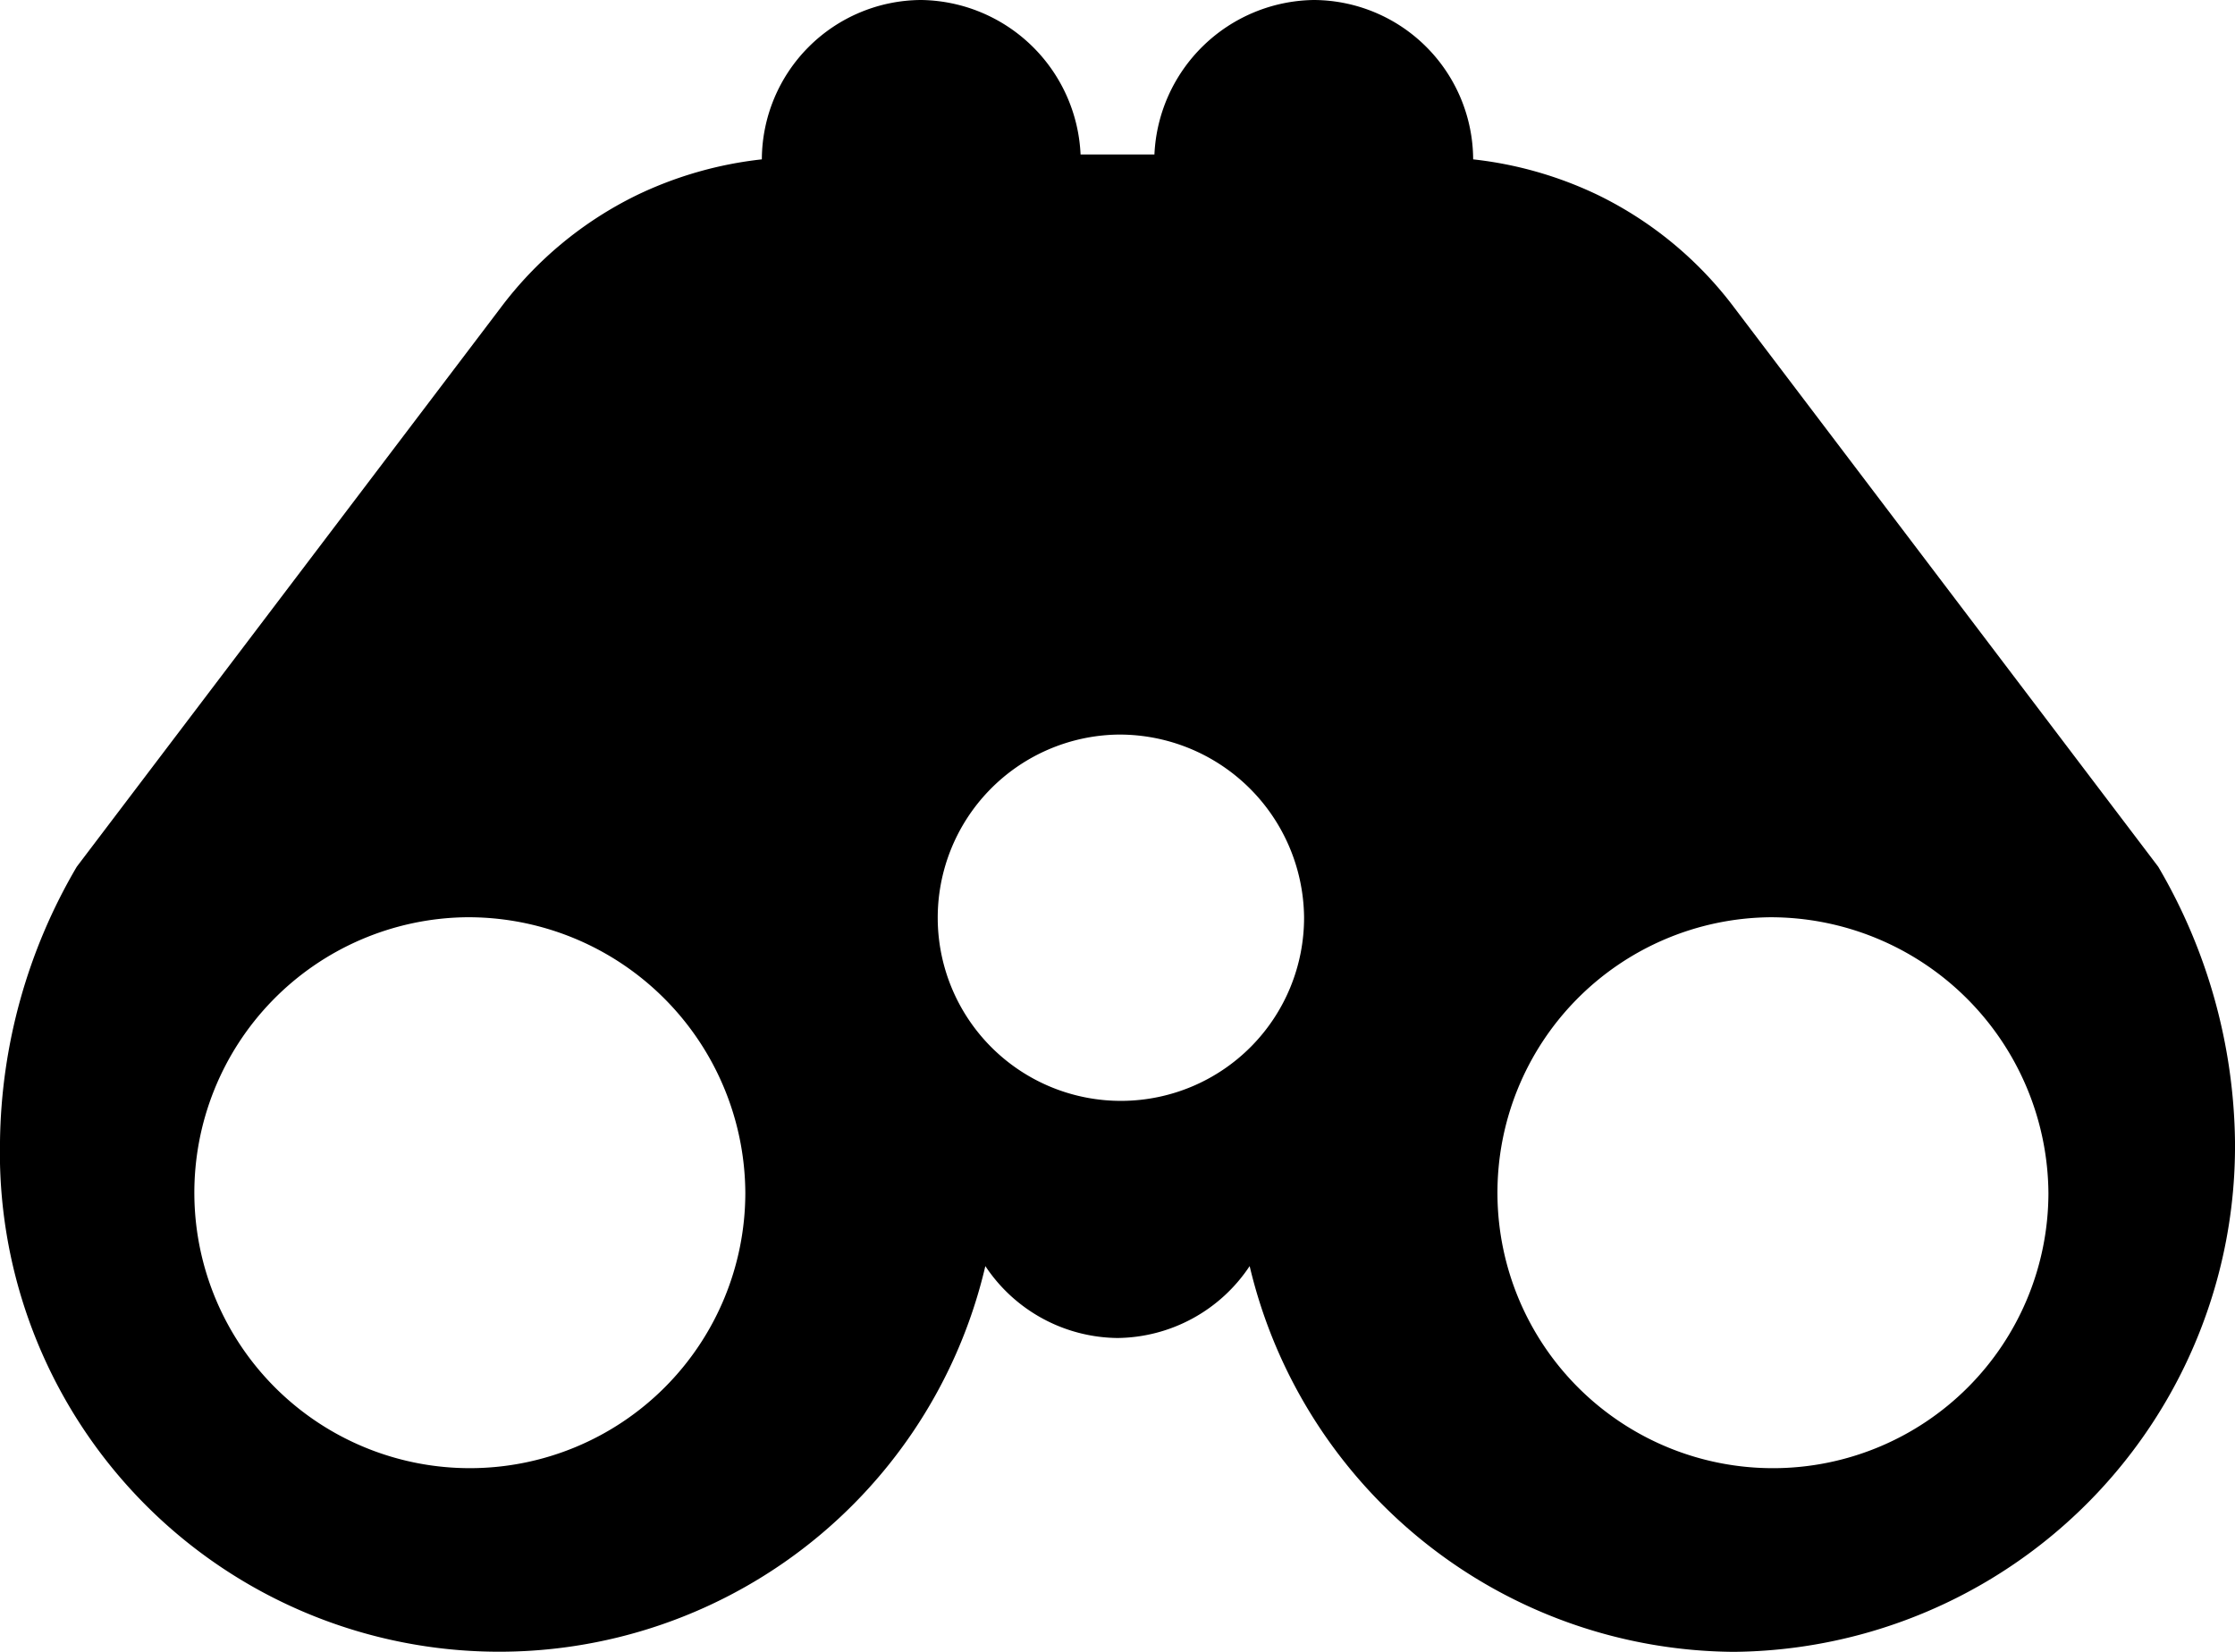 <svg xmlns="http://www.w3.org/2000/svg" viewBox="0 0 23 17">
 <defs>
    <style>
      .cls-1 {
        fill-rule: evenodd;
      }
    </style>
  </defs>
  <path class="cls-1 color" d="M1311.84,1207a5.155,5.155,0,0,1-4.98-3.97,1.652,1.652,0,0,1-1.36.74h0a1.652,1.652,0,0,1-1.36-.74,5.138,5.138,0,0,1-10.14-1.28,5.716,5.716,0,0,1,.79-2.83l4.36-5.75a3.879,3.879,0,0,1,1.4-1.16,3.966,3.966,0,0,1,1.29-.37,1.647,1.647,0,0,1,1.64-1.64,1.665,1.665,0,0,1,1.64,1.59h0.76a1.665,1.665,0,0,1,1.64-1.59,1.647,1.647,0,0,1,1.64,1.64,3.966,3.966,0,0,1,1.29.37,3.879,3.879,0,0,1,1.4,1.16l4.36,5.75a5.716,5.716,0,0,1,.79,2.83A5.205,5.205,0,0,1,1311.84,1207Zm-13.05-7.56a2.835,2.835,0,1,0,2.88,2.84A2.851,2.851,0,0,0,1298.79,1199.44Zm6.71-1.88a1.885,1.885,0,1,0,1.92,1.88A1.9,1.9,0,0,0,1305.5,1197.56Zm6.71,1.88a2.835,2.835,0,1,0,2.87,2.84A2.86,2.86,0,0,0,1312.21,1199.44Z" transform="translate(-1294 -1190)"/>
</svg>
